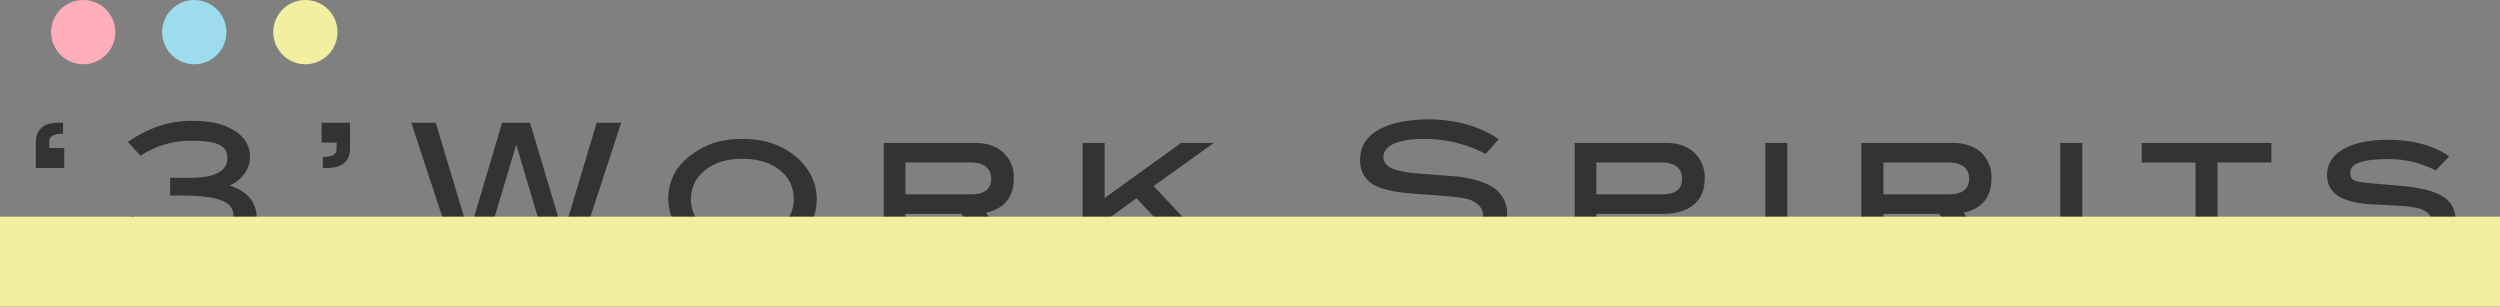 <svg xmlns="http://www.w3.org/2000/svg" viewBox="0 0 817 100.3"><rect x="0" y="0" width="817" height="100.3" fill="#808080" stroke="none"/><defs><style>.cls-1{isolation:isolate;}.cls-2{fill:#333;}.cls-3,.cls-6{fill:#f3efa1;}.cls-3{mix-blend-mode:multiply;}.cls-4{fill:#feaebb;}.cls-5{fill:#9cdced;}</style></defs><title>three_works</title><g class="cls-1"><g id="レイヤー_1" data-name="レイヤー 1"><path class="cls-2" d="M33.4,67.4H24.1V59.2q0-6.6,7.5-6.6H33v3.6c-3,0-4.5.8-4.5,2.5v2.2h4.9Z" transform="translate(-12.4 -12.5)"/><path class="cls-2" d="M87.5,73.1c5.8,2,8.8,5.5,8.8,10.7s-2,7.1-5.9,9.3-9.7,3.5-17.1,3.5a35.4,35.4,0,0,1-12.4-2A27.9,27.9,0,0,1,51,87.8L55.8,83a26.1,26.1,0,0,0,18.3,7.2c9.7,0,14.6-2.5,14.6-7.3s-5.8-6.5-17.3-6.5H68V70.6h6.6c8.1,0,12.1-2.2,12.1-6.5s-3.9-5.6-11.8-5.6a29.8,29.8,0,0,0-16.6,4.9l-4.1-4.5C60.8,54.3,67.7,52,74.8,52S85.6,53.1,89,55.2s5.1,5,5.1,8.6S91.9,71.1,87.5,73.1Z" transform="translate(-12.4 -12.5)"/><path class="cls-2" d="M126.8,60.8q0,6.6-7.5,6.6h-1.4V63.8c3,0,4.5-.8,4.5-2.5V59.1h-4.9V52.6h9.3Z" transform="translate(-12.4 -12.5)"/><path class="cls-2" d="M215.4,52.6,201.2,96h-9.3L181.1,59.8,170.3,96h-9.2L146.8,52.6h8l10.9,36.3,10.8-36.3h9.1L196.5,89l10.9-36.4Z" transform="translate(-12.4 -12.5)"/><path class="cls-2" d="M279.3,77.5q0,9-7.8,14.7c-4.4,3.2-9.8,4.8-16.4,4.8s-12.1-1.6-16.5-4.8-7.8-8.7-7.8-14.7,2.6-10.9,7.8-14.6,10-5,16.5-5,11.8,1.6,16.4,5S279.3,71.5,279.3,77.5Zm-7.5-.1a11.6,11.6,0,0,0-4.7-9.4c-3.1-2.4-7.1-3.6-12.1-3.6s-9,1.2-12.1,3.7a11.6,11.6,0,0,0-4.7,9.3,11.3,11.3,0,0,0,4.6,9.5c3.1,2.5,7.2,3.7,12.2,3.7s9.1-1.2,12.2-3.7A11.6,11.6,0,0,0,271.8,77.4Z" transform="translate(-12.4 -12.5)"/><path class="cls-2" d="M344.5,96h-8.2l-9.7-13.6H308.3V96h-7.1V59.2h29.7c3.9,0,7,1,9.3,3.1a10.7,10.7,0,0,1,3.5,8.5c0,6.1-3,9.9-9.1,11.2ZM329.8,76c4.4,0,6.5-1.7,6.5-5.1s-2.3-5.3-6.9-5.3H308.3V76Z" transform="translate(-12.4 -12.5)"/><path class="cls-2" d="M410.7,96h-9.3L383.8,77.3l-10.4,7.5V96h-7.2V59.2h7.2v18l25-18h10.7L389.4,73.3Z" transform="translate(-12.4 -12.5)"/><path class="cls-2" d="M497.9,62.8a42.8,42.8,0,0,0-19.7-4.9c-4.4,0-7.8.5-10.1,1.5s-3.6,2.5-3.6,4.4,1.3,3.3,3.8,4.1,4.7,1.1,8.8,1.4l11.8.9c5.5.7,9.5,2.1,12.1,4a10,10,0,0,1,3.9,8.4,12,12,0,0,1-6.1,10.6c-4.1,2.5-10,3.8-17.6,3.8-11,0-19.6-2.5-25.8-7.3l4-5.2a41.7,41.7,0,0,0,21.9,6.2c5,0,9-.7,11.8-2.1s4-3.2,4-5.6-1.8-4.6-5.3-5.5C490,77,485,76.5,477,76s-12.2-1.4-15.1-2.8a8.8,8.8,0,0,1-5-8.5q0-6.2,5.7-9.6t16.2-3.6c9.3,0,17.1,2.2,23.4,6.5Z" transform="translate(-12.4 -12.5)"/><path class="cls-2" d="M556.7,59.2c3.9,0,7,1,9.3,3.1a11.1,11.1,0,0,1,3.5,8.5c0,3.7-1.2,6.6-3.6,8.6s-5.9,3-10.4,3H534.1V96H527V59.2ZM555.6,76c4.4,0,6.5-1.7,6.5-5.1s-2.3-5.3-6.9-5.3H534.1V76Z" transform="translate(-12.4 -12.5)"/><path class="cls-2" d="M596.5,96h-7.2V59.2h7.2Z" transform="translate(-12.4 -12.5)"/><path class="cls-2" d="M664,96h-8.2l-9.7-13.6H627.9V96h-7.2V59.2h29.7c3.9,0,7,1,9.4,3.1a11,11,0,0,1,3.4,8.5c0,6.1-3,9.9-9.1,11.2ZM649.3,76q6.6,0,6.6-5.1c0-3.5-2.3-5.3-7-5.3h-21V76Z" transform="translate(-12.4 -12.5)"/><path class="cls-2" d="M692.9,96h-7.2V59.2h7.2Z" transform="translate(-12.4 -12.5)"/><path class="cls-2" d="M754.7,65.6H737.1V96h-7.2V65.6H712.3V59.2h42.4Z" transform="translate(-12.4 -12.5)"/><path class="cls-2" d="M808.4,68.2a33.2,33.2,0,0,0-15.6-3.7c-8.2,0-12.3,1.4-12.3,4.3s1.5,2.9,4.6,3.4l12.6,1.1c6,.6,10.3,1.7,12.8,3.3a8.4,8.4,0,0,1,4.3,7.8,10.3,10.3,0,0,1-5.3,9.2c-3.5,2.1-8.7,3.2-15.4,3.2-9.4,0-17-2.2-22.6-6.5l3.8-5.1c5.1,3.6,11.3,5.4,18.7,5.4a24.7,24.7,0,0,0,9.7-1.6c2.2-1.1,3.4-2.5,3.4-4.2s-1.4-3.4-4.2-4.2a43.2,43.2,0,0,0-7.3-.9l-9.4-.5c-4.5-.4-7.9-1.4-10-2.9a7.7,7.7,0,0,1-3.3-6.7c0-3.5,1.8-6.3,5.2-8.3s8.3-3.1,14.5-3.1c8.3,0,15.1,1.8,20.2,5.4Z" transform="translate(-12.4 -12.5)"/><rect class="cls-3" y="70.8" width="817" height="29.42"/><circle class="cls-4" cx="27.2" cy="10.5" r="10.5"/><circle class="cls-5" cx="63.5" cy="10.5" r="10.5"/><circle class="cls-6" cx="99.8" cy="10.5" r="10.5"/></g></g></svg>